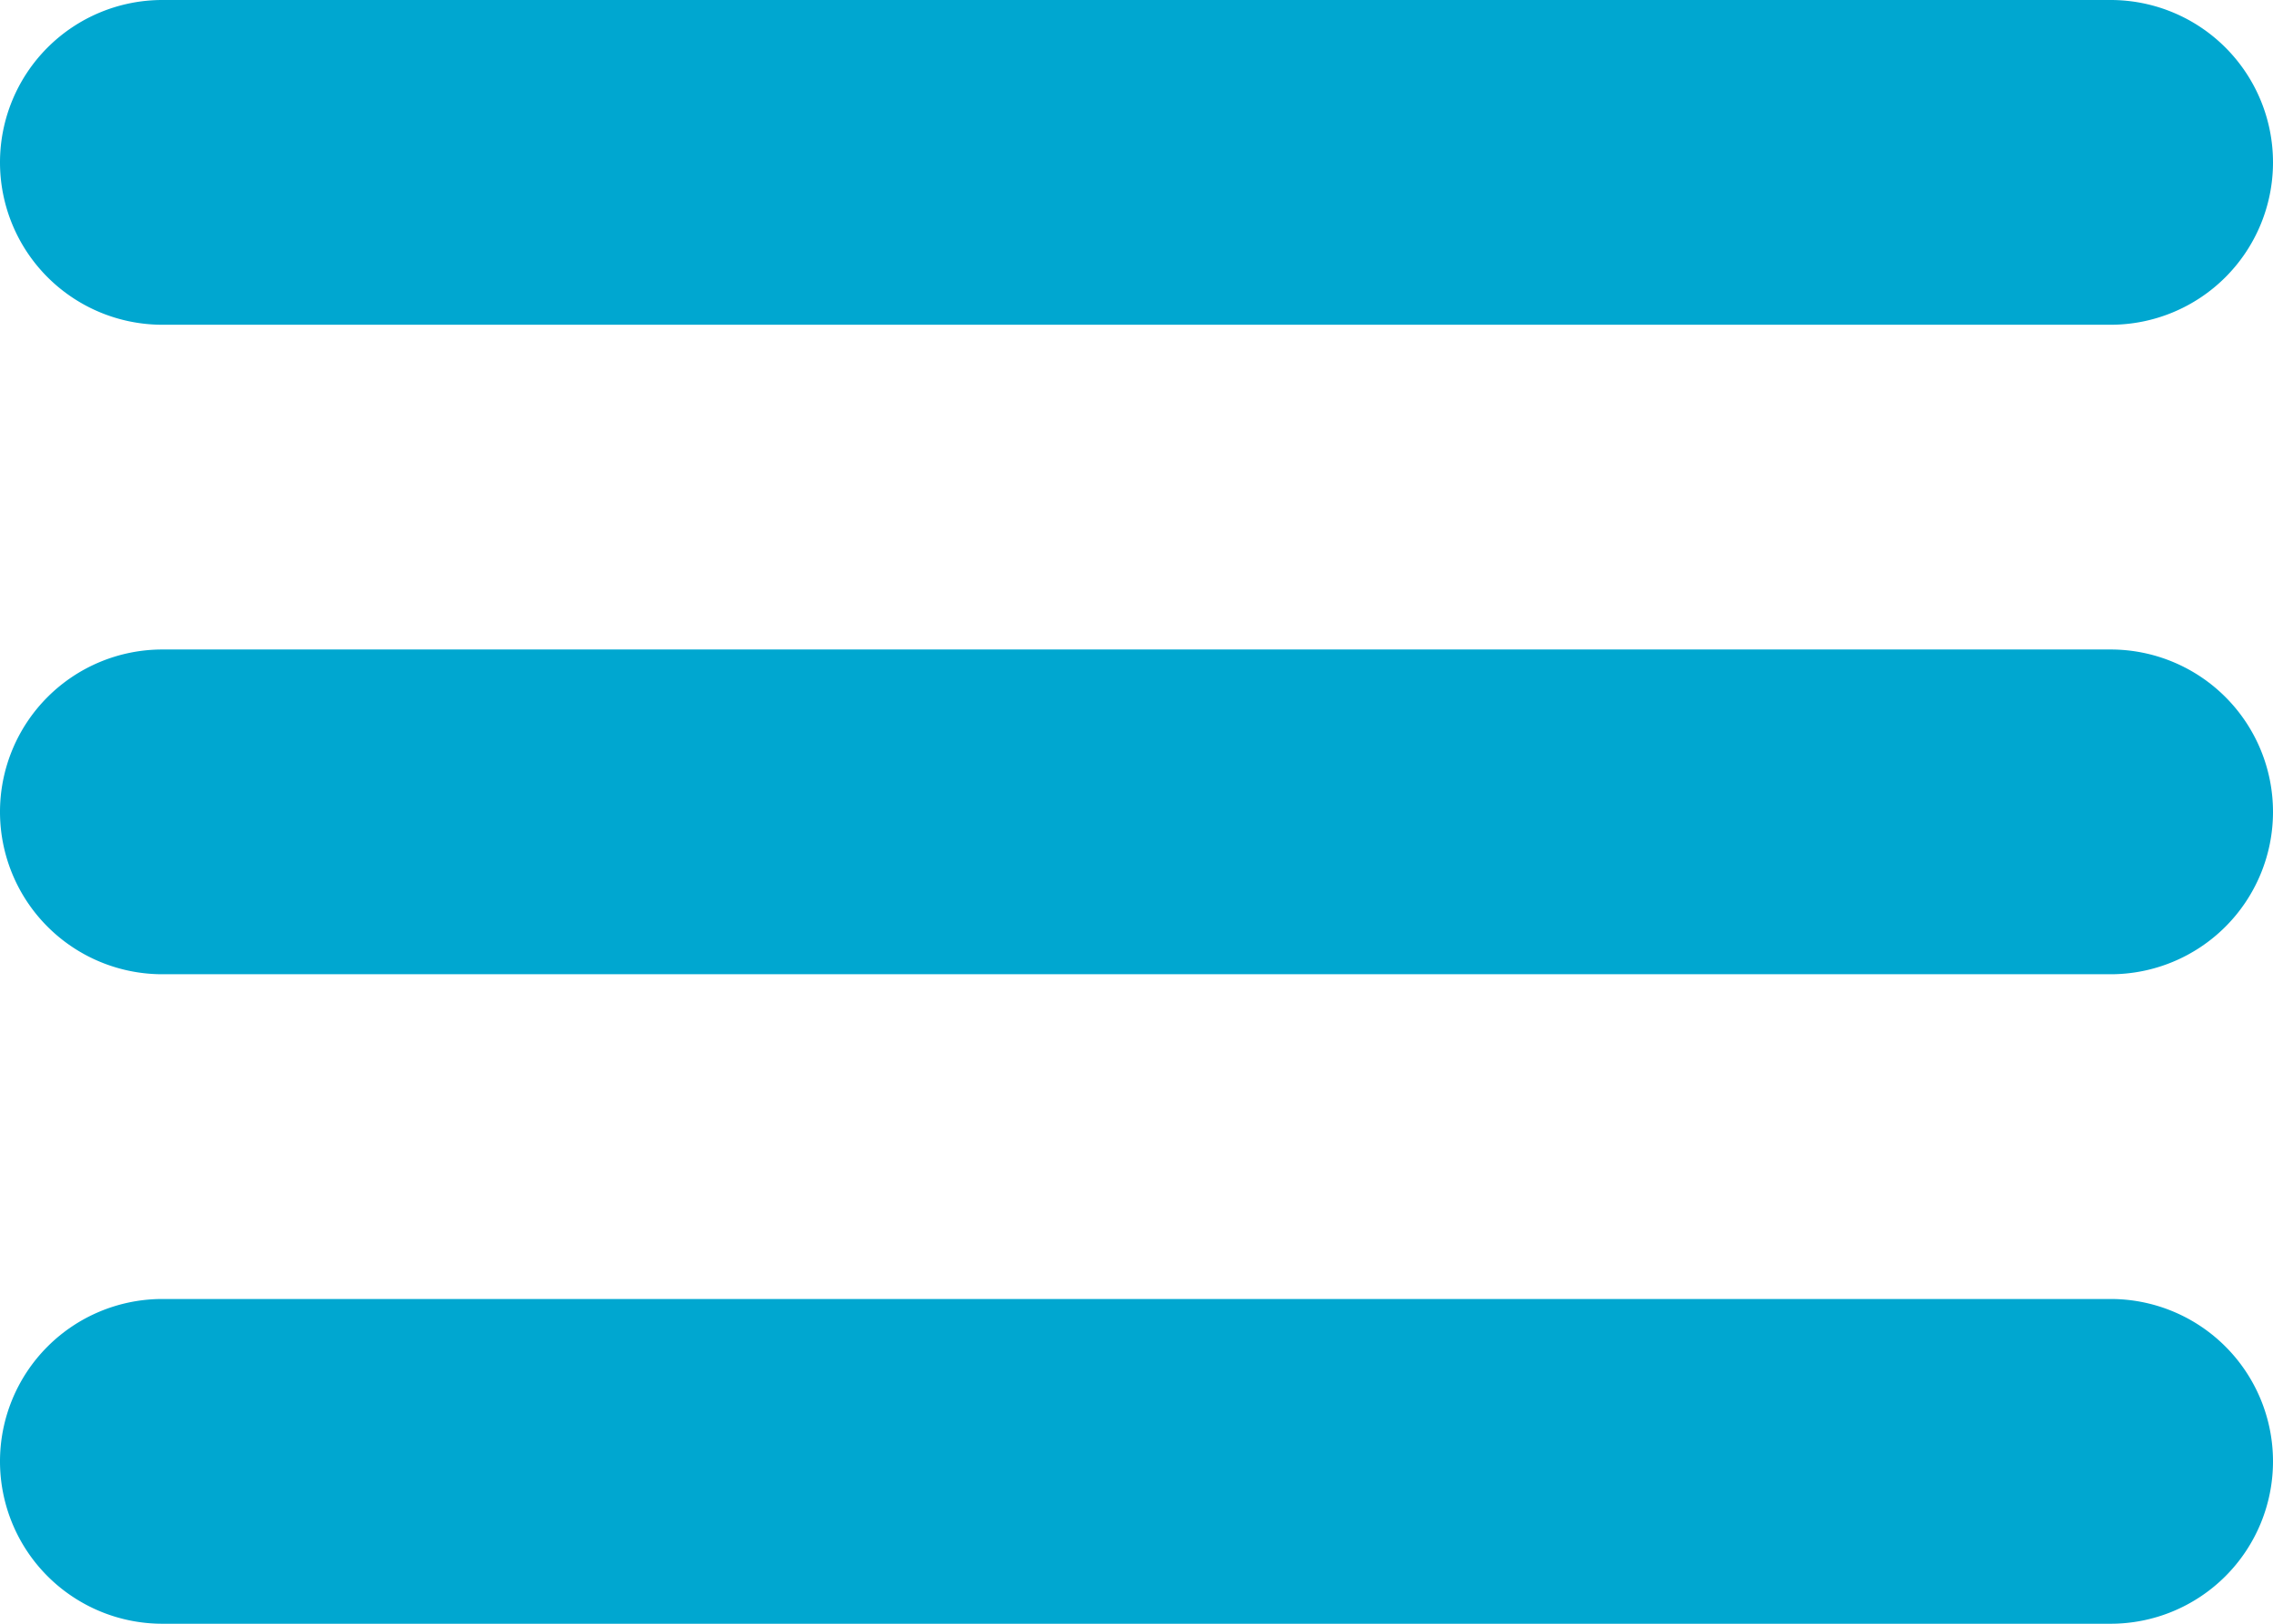 <svg id="Ebene_2" data-name="Ebene 2" xmlns="http://www.w3.org/2000/svg" viewBox="0 0 28 20"><defs><style>.cls-1{fill:#00a7d0;}</style></defs><title>BurgerHellblau</title><path class="cls-1" d="M4,10H28a2,2,0,0,0,0-4H4a2,2,0,0,0,0,4Zm24,4H4a2,2,0,0,0,0,4H28a2,2,0,0,0,0-4Zm0,8H4a2,2,0,0,0,0,4H28a2,2,0,0,0,0-4Z" transform="translate(-2 -6)"/></svg>